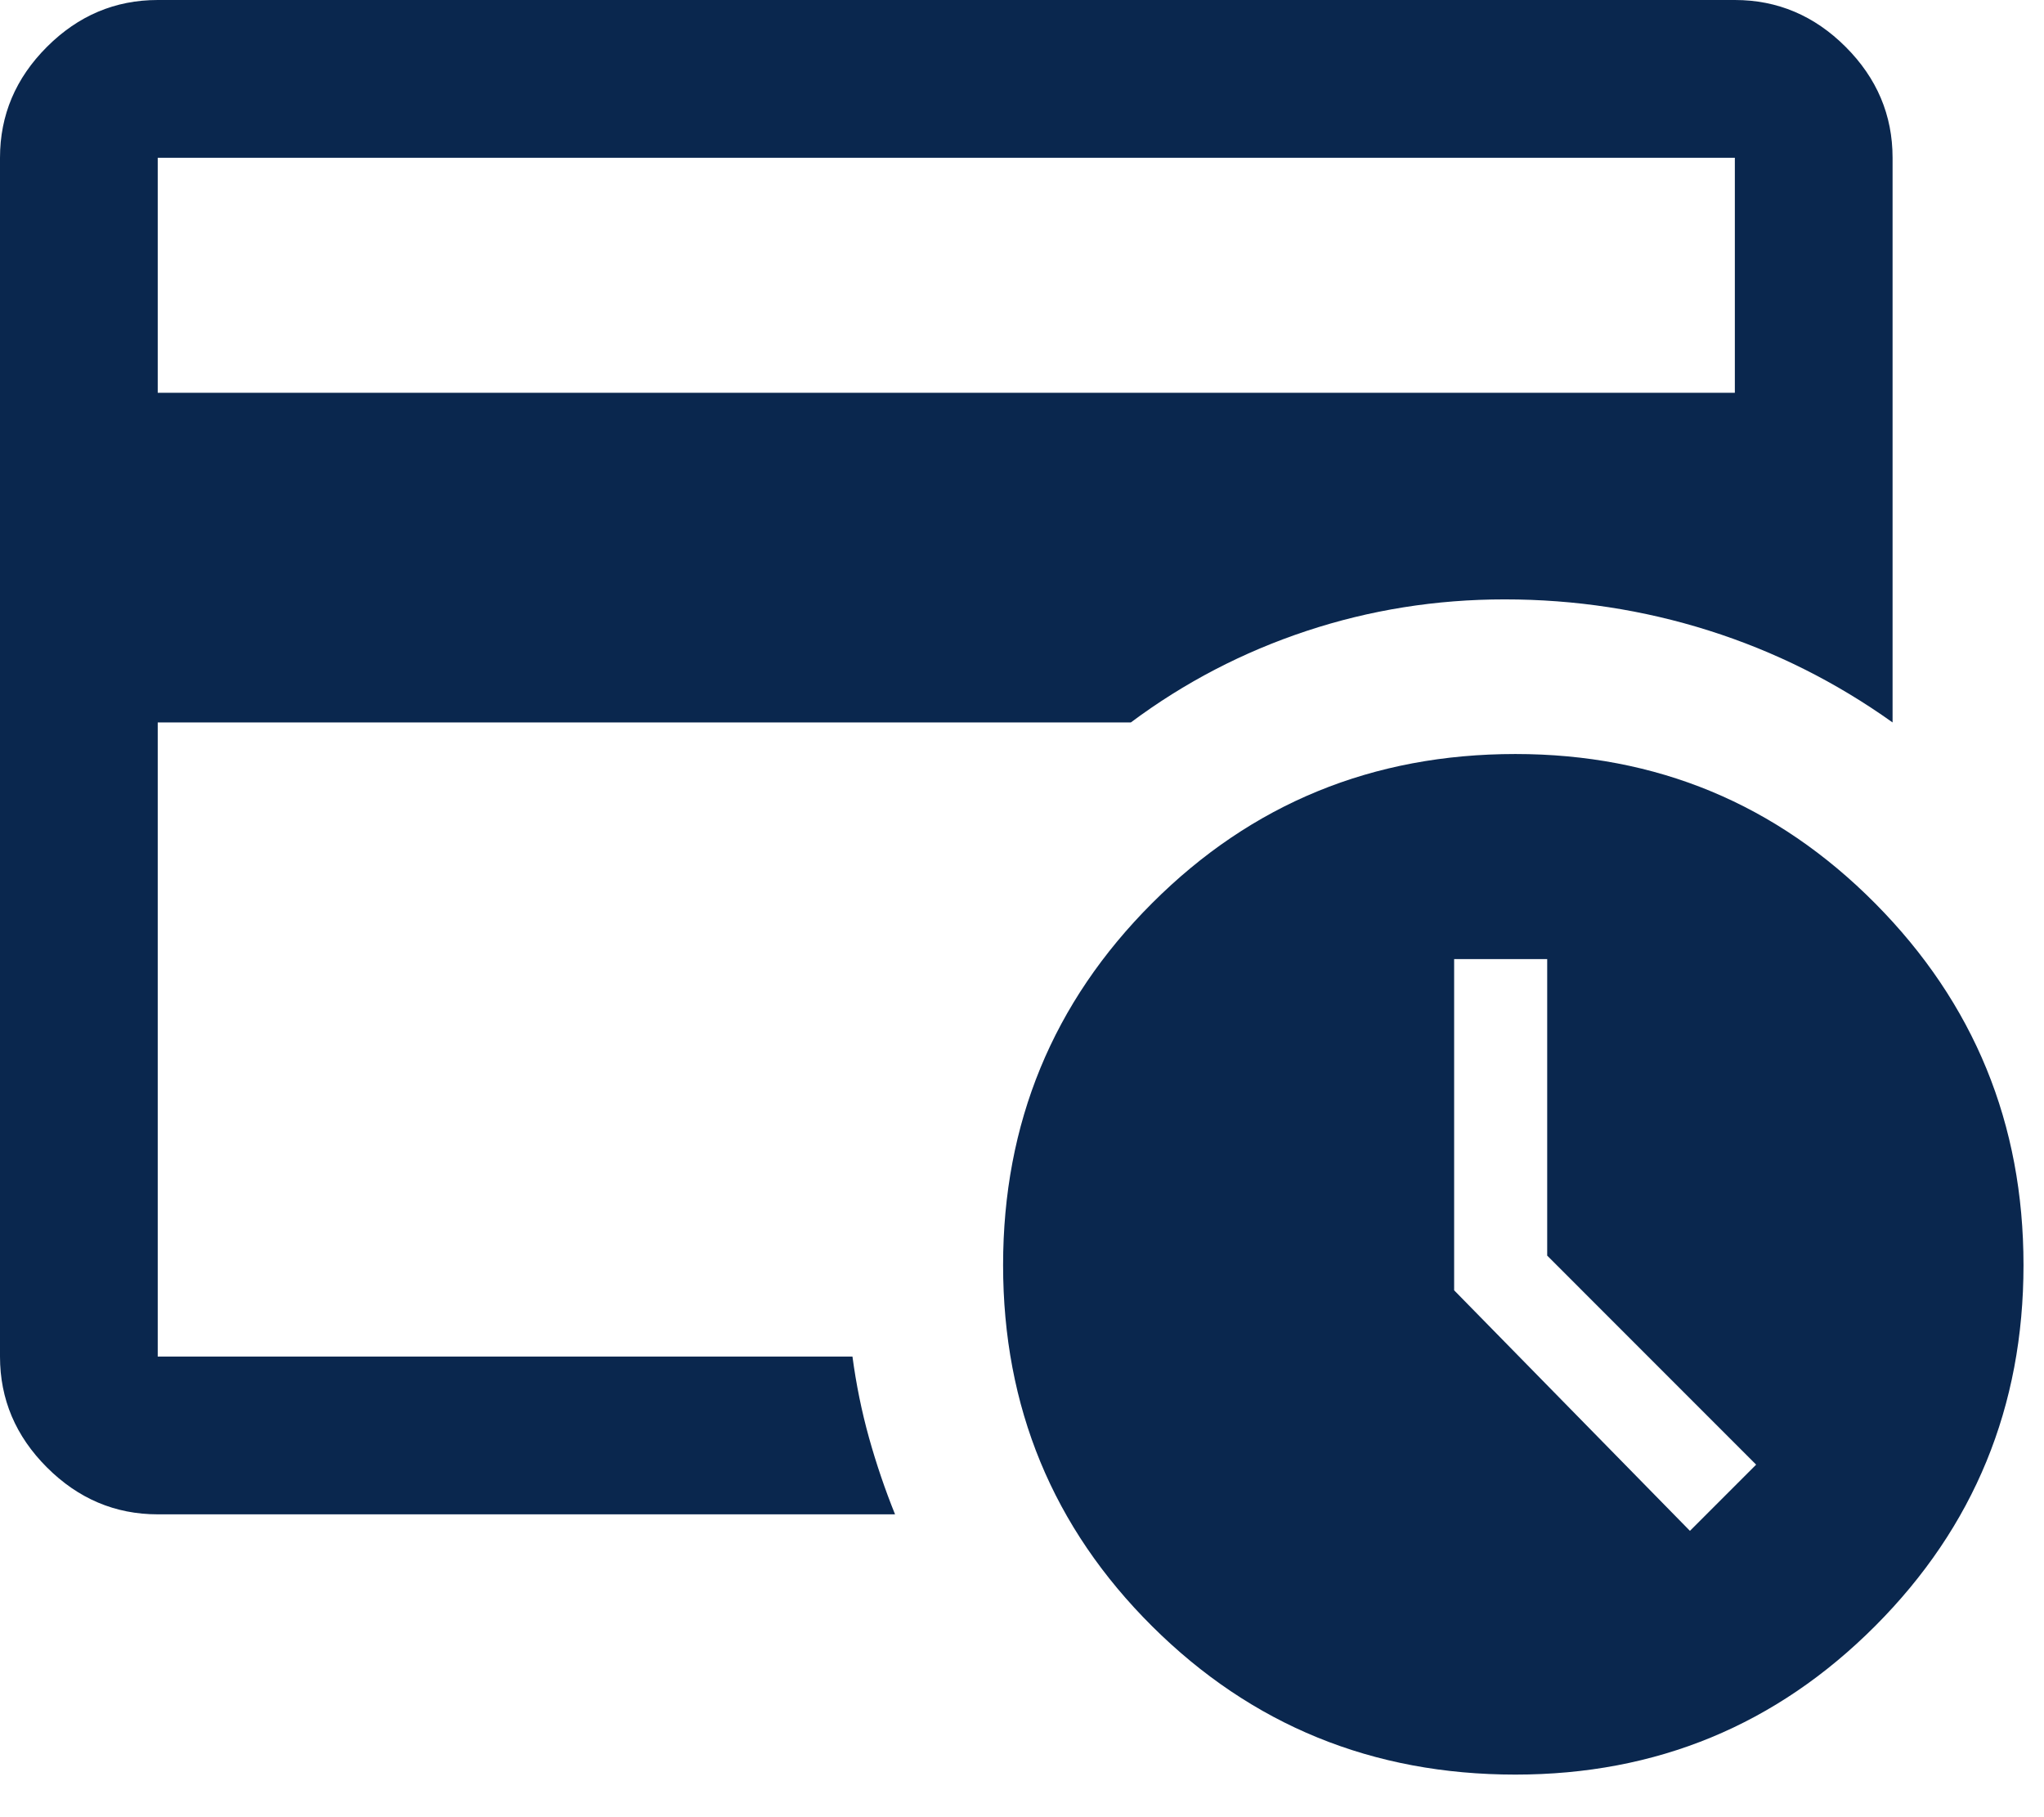 <svg width="36" height="32" viewBox="0 0 36 32" fill="none" xmlns="http://www.w3.org/2000/svg">
<path d="M2.778 23.889V10.555V11.292V2.778V23.889ZM2.778 6.917H30.555V2.778H2.778V6.917ZM15.764 26.667H2.778C2.028 26.667 1.377 26.391 0.826 25.84C0.275 25.289 0 24.639 0 23.889V2.778C0 2.028 0.275 1.377 0.826 0.826C1.377 0.275 2.028 0 2.778 0H30.555C31.305 0 31.956 0.275 32.507 0.826C33.058 1.377 33.333 2.028 33.333 2.778V12.722C32.333 12.009 31.255 11.47 30.097 11.104C28.94 10.738 27.741 10.555 26.5 10.555C25.292 10.555 24.129 10.741 23.011 11.111C21.892 11.482 20.861 12.018 19.917 12.722H2.778V23.889H15.014C15.079 24.377 15.176 24.853 15.305 25.317C15.435 25.782 15.588 26.231 15.764 26.667ZM29.764 26.958L30.93 25.792L27.25 22.111V16.889H25.611V22.722L29.764 26.958ZM26.69 31.25C24.176 31.25 22.044 30.38 20.293 28.639C18.542 26.898 17.667 24.778 17.667 22.278C17.667 19.778 18.542 17.653 20.293 15.903C22.044 14.153 24.176 13.278 26.69 13.278C29.175 13.278 31.287 14.155 33.028 15.91C34.769 17.666 35.639 19.788 35.639 22.279C35.639 24.769 34.769 26.887 33.028 28.632C31.287 30.377 29.175 31.25 26.69 31.25Z" fill="#0A274E"/>
</svg>
